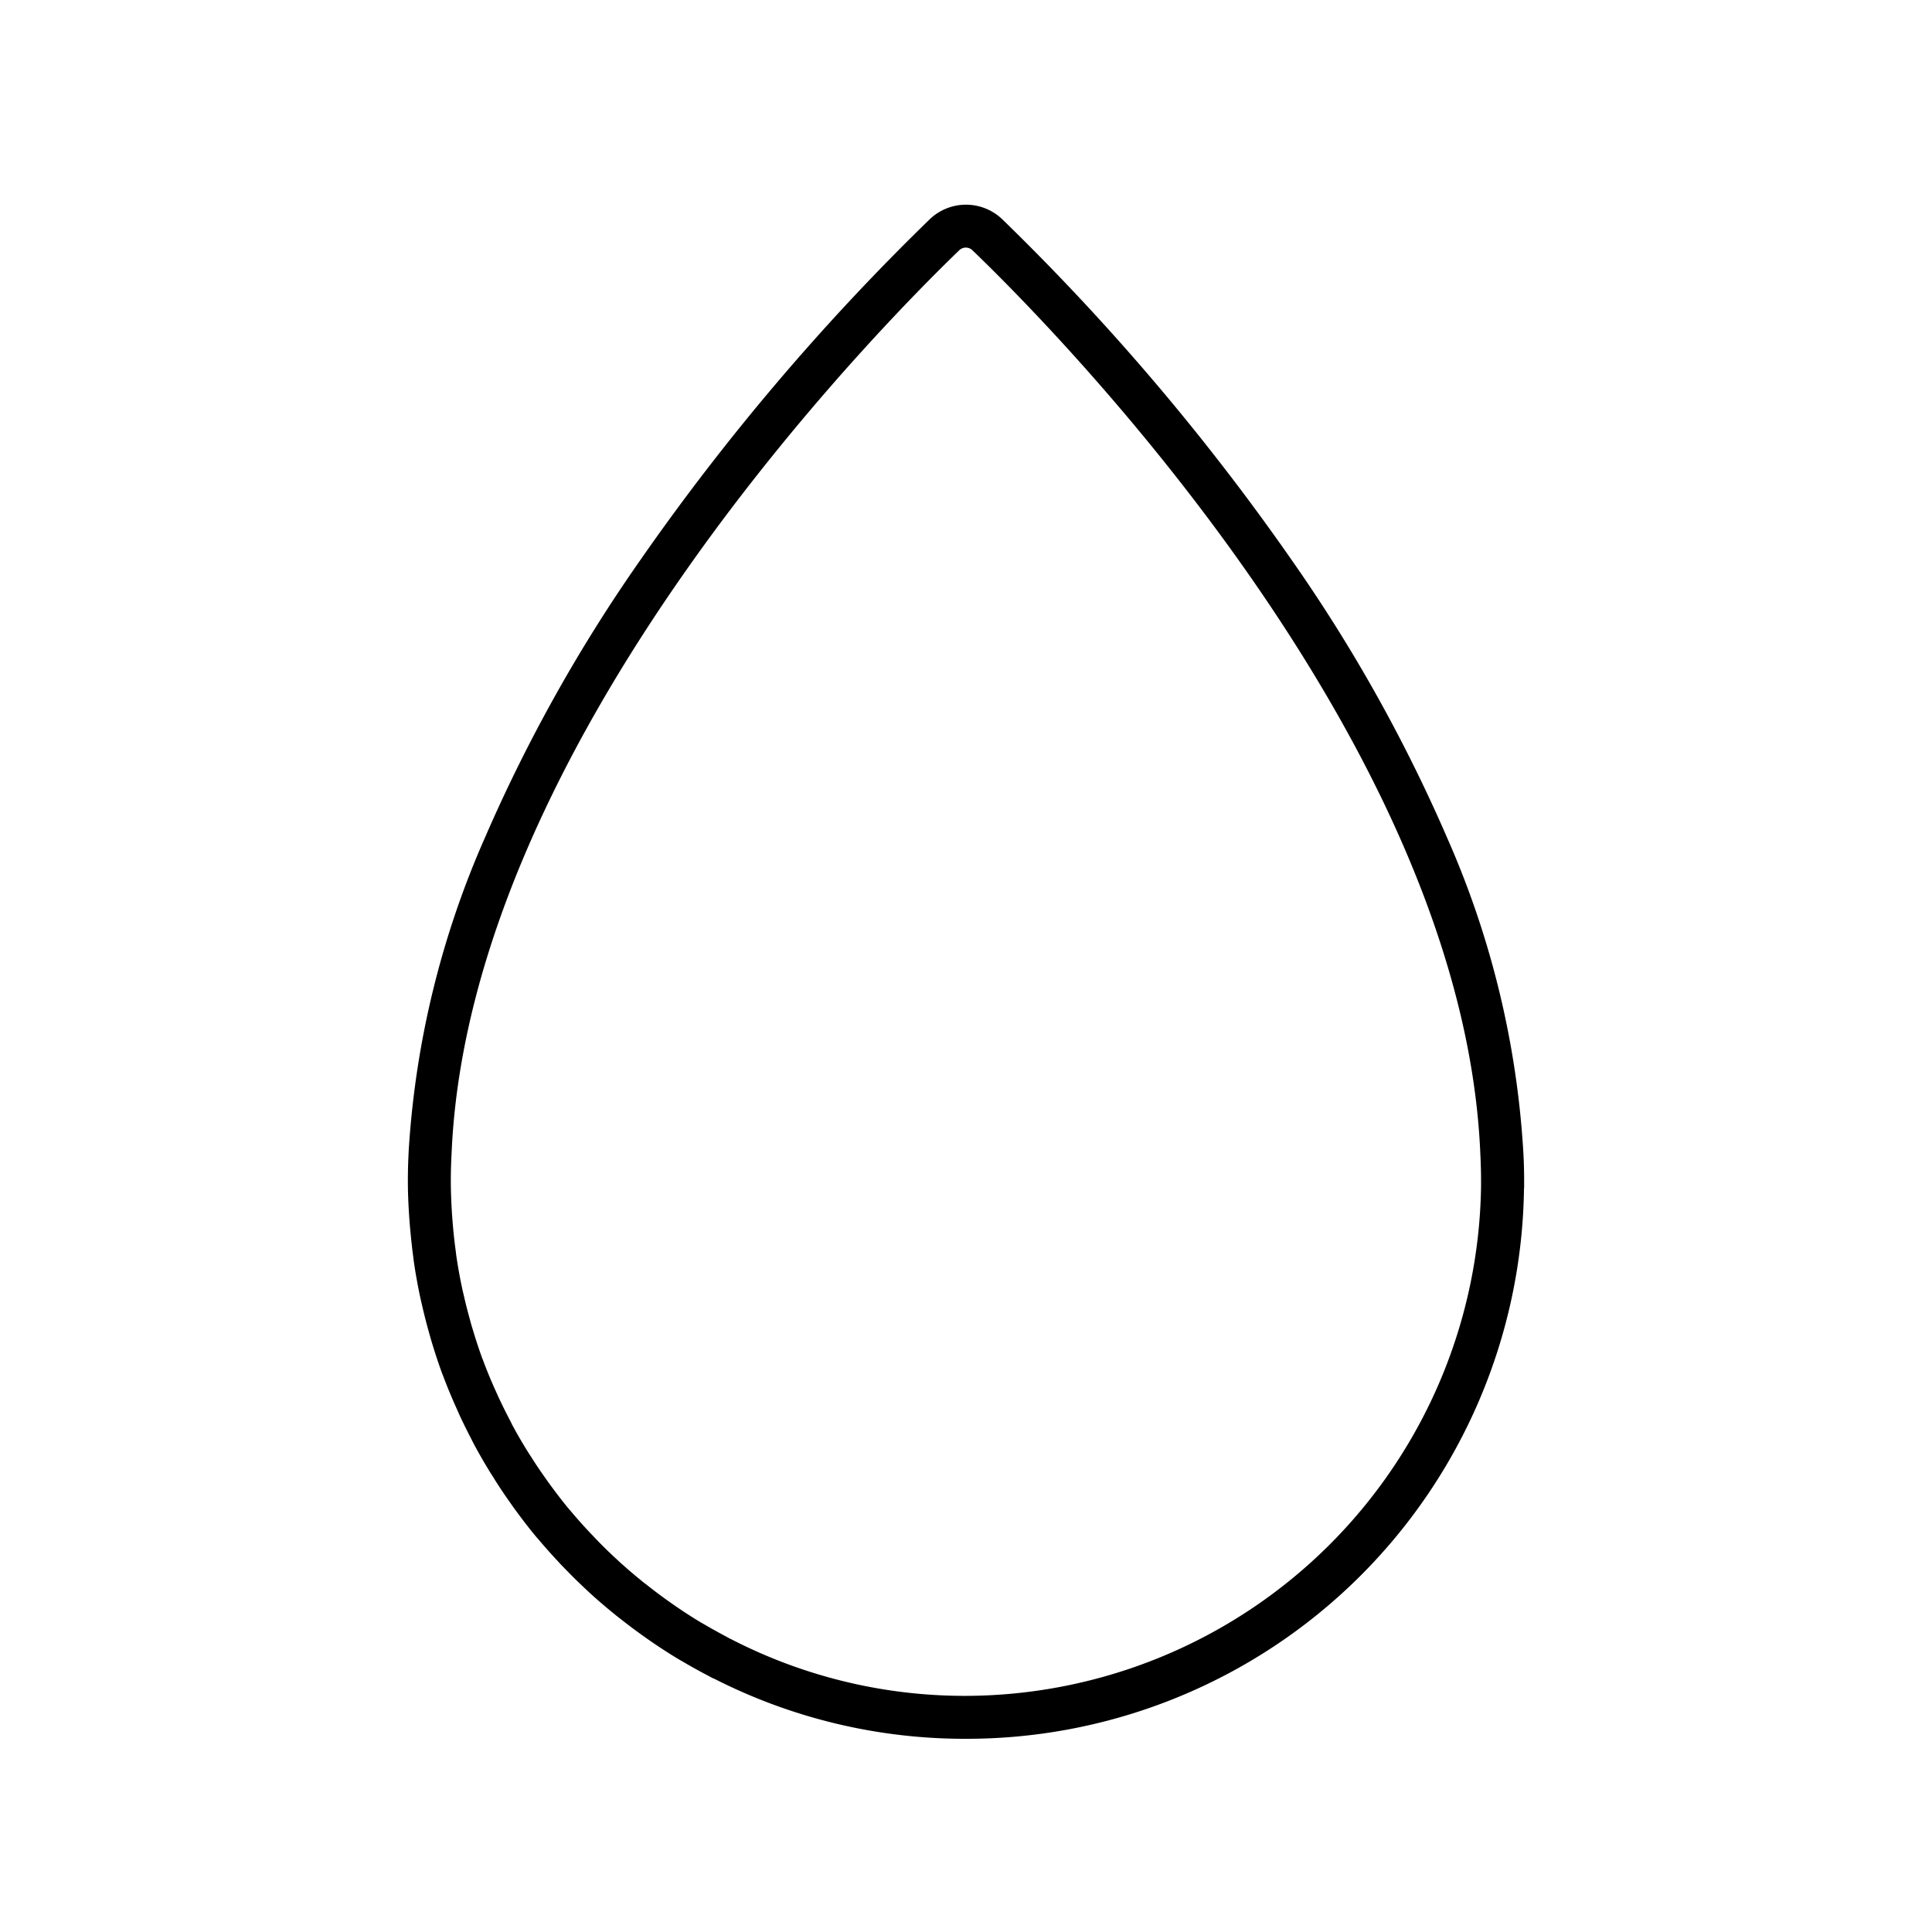 <svg xmlns="http://www.w3.org/2000/svg" xmlns:xlink="http://www.w3.org/1999/xlink" width="90" height="90" viewBox="0 0 90 90"><defs><clipPath id="a"><rect width="90" height="90" fill="none" stroke="rgba(0,0,0,0)" stroke-width="1"/></clipPath></defs><g clip-path="url(#a)"><path d="M45,81a25.718,25.718,0,0,1-11.718-2.793,1,1,0,0,1-.124-.054c-.044-.023-.087-.047-.129-.072l-.055-.031-.006,0c-.421-.221-.809-.437-1.188-.661l-.063-.036c-.042-.023-.089-.05-.141-.082-.423-.255-.851-.532-1.308-.848-.07-.048-.142-.1-.213-.15l-.118-.084c-.325-.231-.657-.48-.991-.743l-.09-.07c-.074-.057-.15-.116-.228-.181-.43-.349-.814-.679-1.175-1.01-.044-.04-.083-.078-.123-.116L27.256,74c-.306-.285-.613-.588-.937-.923-.09-.093-.2-.2-.308-.324-.323-.345-.635-.695-.926-1.04l-.008-.009-.036-.041-.071-.081,0,0c-.308-.371-.62-.775-.956-1.234-.085-.115-.167-.232-.247-.346-.236-.332-.469-.679-.691-1.028L23,68.847c-.044-.067-.087-.135-.13-.2-.287-.464-.542-.906-.781-1.352-.037-.069-.071-.135-.1-.193l-.044-.088c-.2-.384-.392-.776-.571-1.162l0-.006-.027-.06c-.052-.115-.1-.231-.155-.347-.216-.49-.4-.94-.56-1.372l-.007-.016c-.012-.029-.024-.058-.035-.088-.174-.475-.337-.971-.5-1.518-.039-.13-.075-.261-.11-.388l-.011-.04c-.111-.394-.217-.812-.315-1.243l-.026-.111c-.02-.083-.04-.169-.059-.262-.111-.523-.207-1.058-.285-1.587-.011-.075-.019-.146-.028-.218-.005-.045-.011-.091-.017-.135-.057-.43-.1-.875-.142-1.323l-.007-.088c-.01-.122-.02-.248-.028-.377C19.019,56.044,19,55.511,19,55c0-.461.014-.941.043-1.467A42.53,42.53,0,0,1,22.6,39a73.484,73.484,0,0,1,7.226-12.906A108.8,108.8,0,0,1,43.306,10.218a2.442,2.442,0,0,1,3.387,0A108.778,108.778,0,0,1,60.2,26.129a73.327,73.327,0,0,1,7.229,12.935,42.387,42.387,0,0,1,3.531,14.562C70.988,54.1,71,54.56,71,55c0,.039,0,.077,0,.115,0,.01,0,.021,0,.031s0,.014,0,.022c0,.032,0,.064,0,.1a1,1,0,0,1-.007.122A25.973,25.973,0,0,1,45,81ZM34.006,76.336q.04.016.078.036A23.739,23.739,0,0,0,45,79,24.074,24.074,0,0,0,68.993,55.257q0-.036,0-.072,0-.02,0-.039c0-.038,0-.076,0-.114,0-.011,0-.021,0-.033,0-.406-.012-.835-.035-1.273v-.01c-.82-19.161-19.851-38.4-23.658-42.057a.442.442,0,0,0-.616,0C40.9,15.311,21.916,34.5,21.041,53.629v.01c-.027.491-.04.937-.04,1.362,0,.468.017.96.055,1.549.007.111.016.22.025.337l.007.09c.034.414.078.825.131,1.221.007.052.014.107.02.161s.014.114.022.17c.071.483.16.977.263,1.463.016.075.032.145.049.215l.029.124c.091.4.19.787.292,1.15l0,.006.012.042c.033.12.064.234.1.345.151.509.3.966.459,1.4l.007.016.024.059.005.014c.147.4.317.814.52,1.275.048.11.1.216.144.321l.026.058c.165.356.342.718.529,1.076l.056.11c.023.045.045.09.069.135l0,.007c.22.411.456.819.722,1.249.034.055.07.111.106.166l.087.135c.2.319.418.638.637.947.08.114.153.217.227.318.312.427.6.8.88,1.137l.031.035c.027.031.055.062.081.094.268.318.555.641.854.959l.005.006c.1.1.194.206.278.292.3.311.584.59.866.853l.1.091.088.084c.33.3.685.607,1.085.932l0,0c.058.048.12.1.186.147l.1.078c.31.244.616.474.91.683l.124.088c.062.044.124.089.187.132.426.294.82.55,1.209.784l.011.007c.023.014.047.027.071.04l.107.061c.347.205.705.4,1.094.609C33.936,76.3,33.974,76.317,34.006,76.336Z"/></g></svg>
